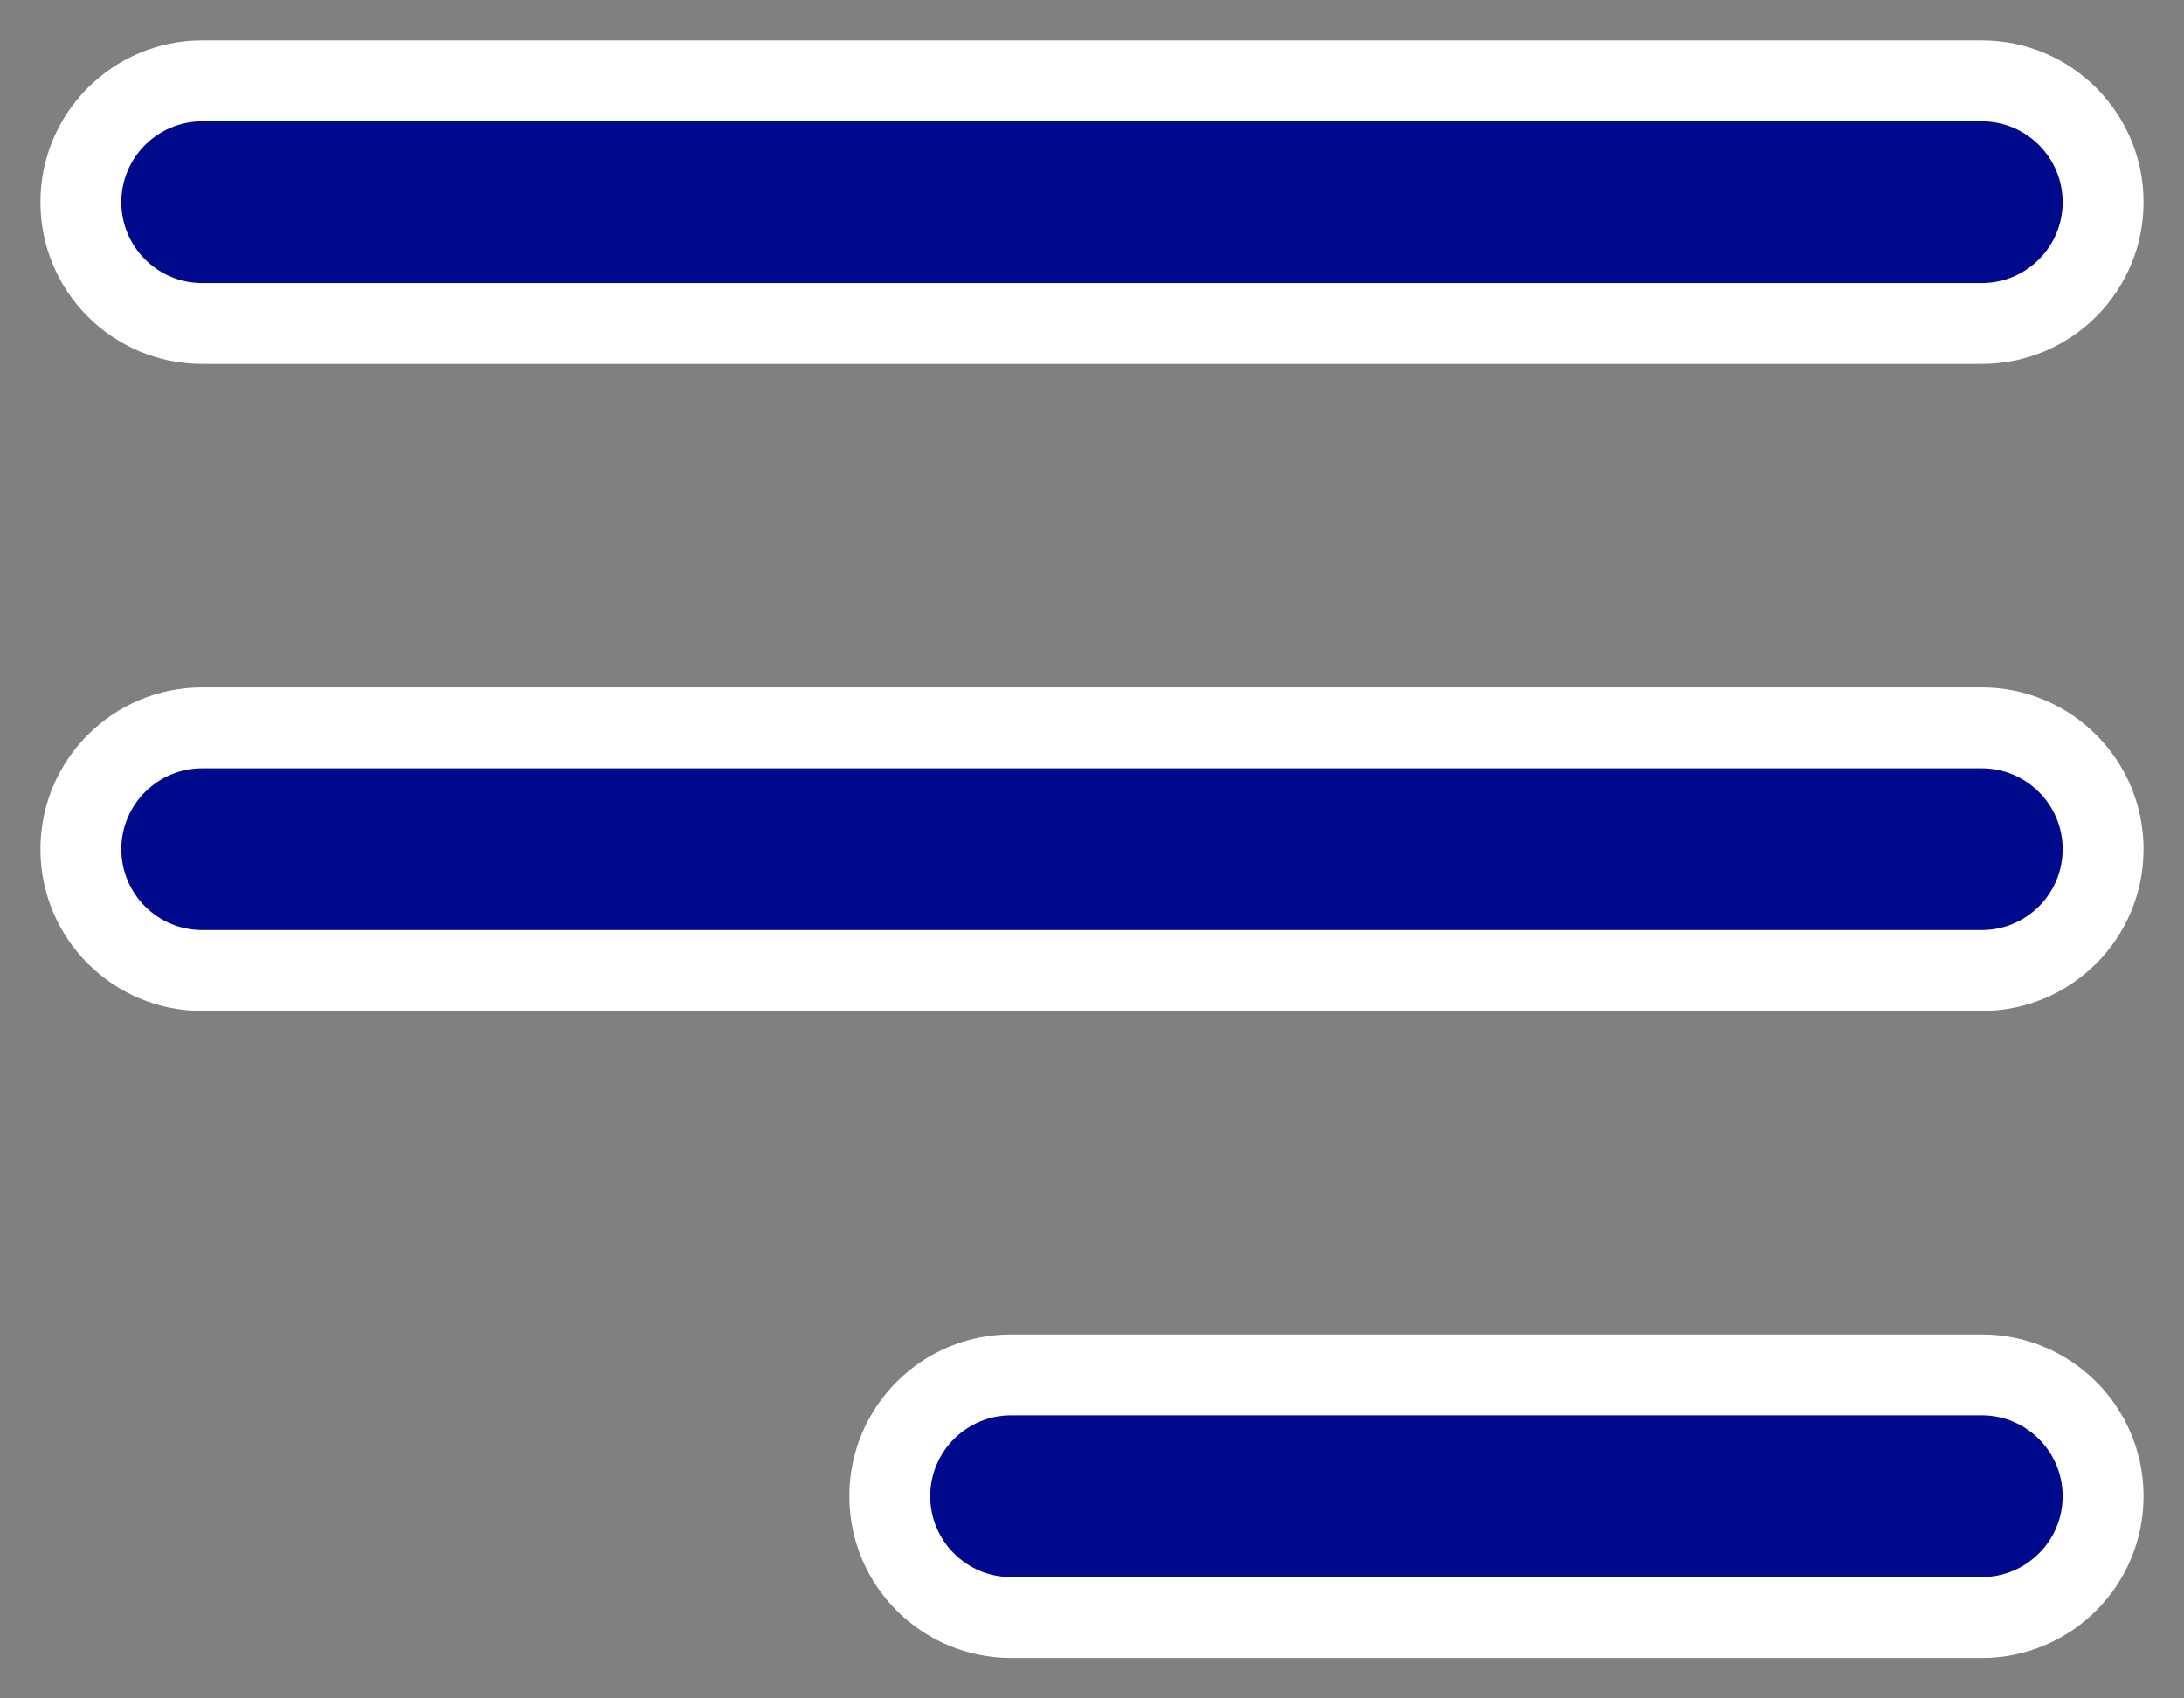 <svg width="27" height="21" viewBox="0 0 27 21" fill="none" xmlns="http://www.w3.org/2000/svg">
<rect x="0" y="0" width="27" height="21" fill="#808080" stroke="none"/>
<path fill-rule="evenodd" clip-rule="evenodd" d="M1 2.5C1 1.672 1.672 1 2.5 1H24.5C25.328 1 26 1.672 26 2.5C26 3.328 25.328 4 24.5 4H2.5C1.672 4 1 3.328 1 2.5ZM1 10.5C1 9.672 1.672 9 2.5 9H24.5C25.328 9 26 9.672 26 10.5C26 11.328 25.328 12 24.5 12H2.5C1.672 12 1 11.328 1 10.5ZM12.5 17C11.672 17 11 17.672 11 18.5C11 19.328 11.672 20 12.5 20H24.5C25.328 20 26 19.328 26 18.5C26 17.672 25.328 17 24.5 17H12.5Z" fill="#000A8C"/>
<path d="M2.5 0.5C1.395 0.5 0.5 1.395 0.5 2.5H1.5C1.5 1.948 1.948 1.5 2.5 1.5V0.5ZM24.5 0.5H2.5V1.5H24.5V0.5ZM26.5 2.5C26.5 1.395 25.605 0.5 24.5 0.5V1.5C25.052 1.5 25.5 1.948 25.5 2.5H26.5ZM24.5 4.5C25.605 4.5 26.5 3.605 26.5 2.5H25.5C25.5 3.052 25.052 3.5 24.5 3.5V4.5ZM2.5 4.5H24.5V3.5H2.5V4.5ZM0.5 2.5C0.5 3.605 1.395 4.5 2.5 4.5V3.5C1.948 3.5 1.5 3.052 1.5 2.5H0.5ZM2.5 8.5C1.395 8.5 0.5 9.395 0.5 10.5H1.5C1.5 9.948 1.948 9.5 2.5 9.5V8.5ZM24.5 8.5H2.5V9.5H24.5V8.5ZM26.5 10.5C26.5 9.395 25.605 8.5 24.5 8.5V9.5C25.052 9.5 25.5 9.948 25.5 10.5H26.5ZM24.5 12.5C25.605 12.5 26.5 11.605 26.5 10.5H25.5C25.5 11.052 25.052 11.5 24.5 11.5V12.5ZM2.5 12.5H24.5V11.5H2.5V12.5ZM0.5 10.5C0.5 11.605 1.395 12.5 2.5 12.5V11.5C1.948 11.5 1.5 11.052 1.5 10.5H0.5ZM11.5 18.5C11.5 17.948 11.948 17.5 12.5 17.5V16.5C11.395 16.5 10.5 17.395 10.5 18.5H11.5ZM12.5 19.5C11.948 19.5 11.5 19.052 11.5 18.5H10.5C10.5 19.605 11.395 20.5 12.5 20.5V19.5ZM24.5 19.5H12.5V20.5H24.5V19.5ZM25.5 18.5C25.5 19.052 25.052 19.5 24.5 19.5V20.5C25.605 20.5 26.5 19.605 26.5 18.5H25.5ZM24.5 17.5C25.052 17.5 25.5 17.948 25.5 18.5H26.5C26.5 17.395 25.605 16.5 24.5 16.5V17.5ZM12.5 17.5H24.5V16.5H12.5V17.5Z" fill="white"/>
</svg>